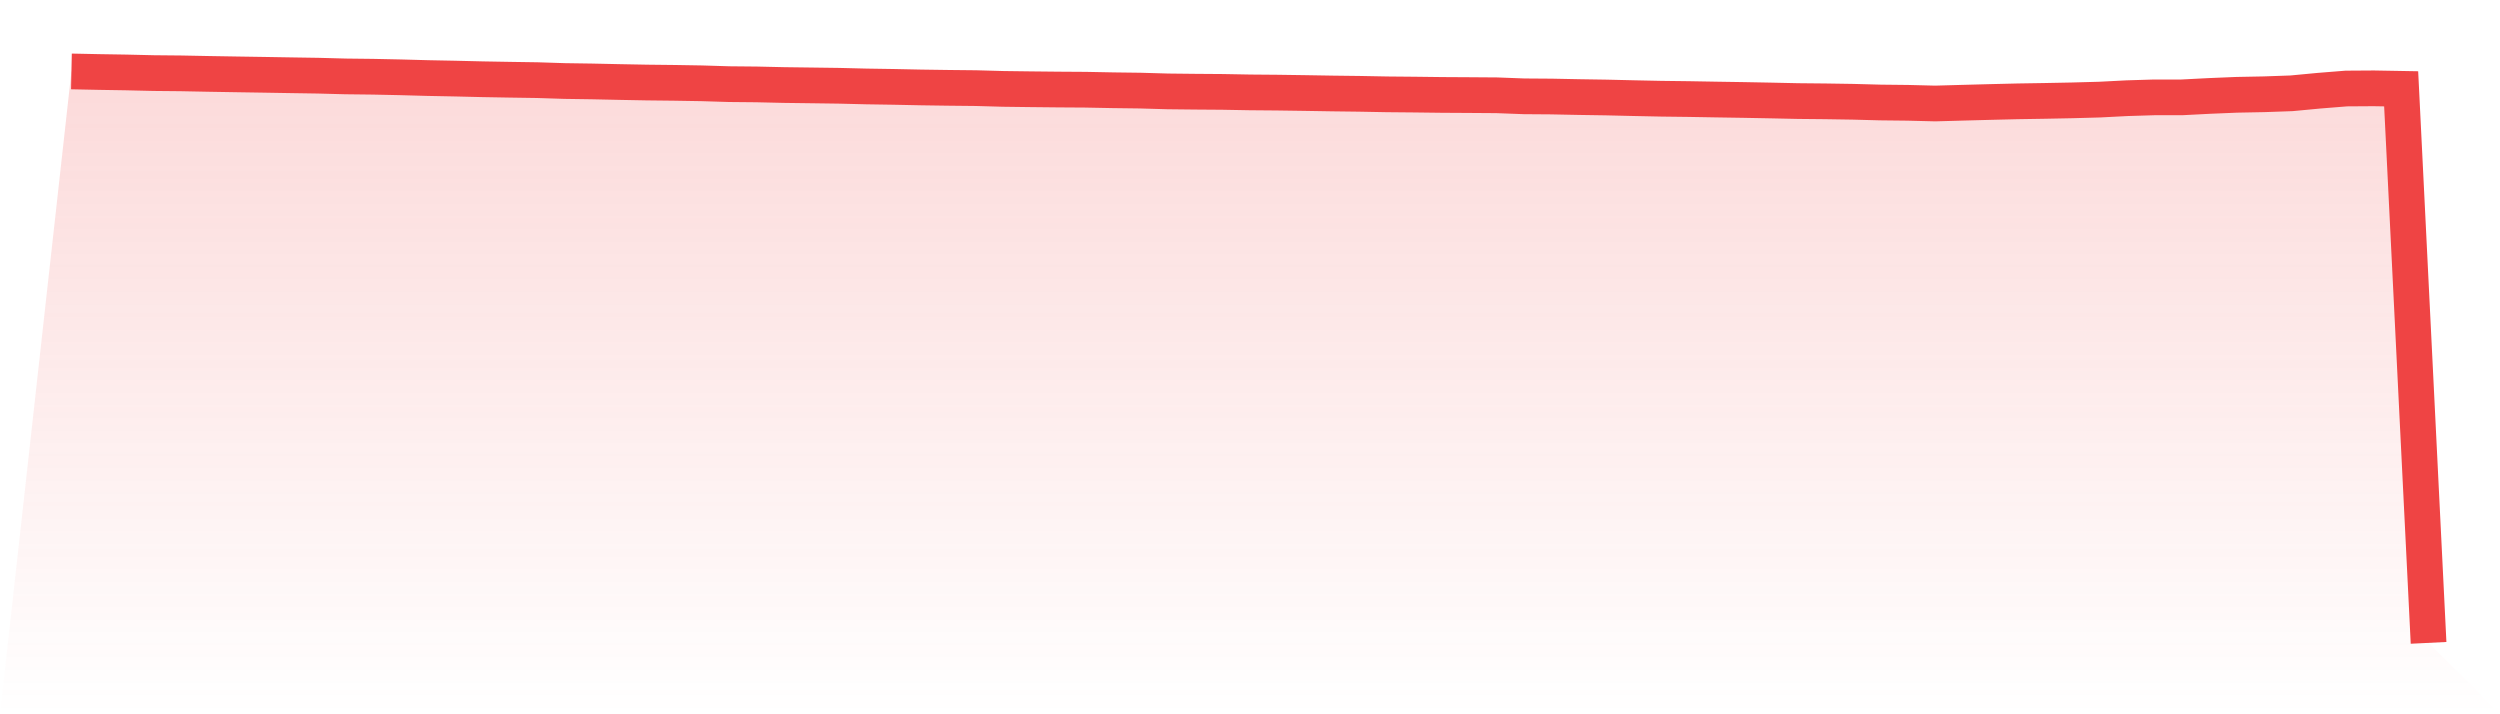 <svg viewBox="0 0 140 40" xmlns="http://www.w3.org/2000/svg">
<defs>
<linearGradient id="gradient" x1="0" x2="0" y1="0" y2="1">
<stop offset="0%" stop-color="#ef4444" stop-opacity="0.2"/>
<stop offset="100%" stop-color="#ef4444" stop-opacity="0"/>
</linearGradient>
</defs>
<path d="M4,4 L4,4 L5.535,4.032 L7.07,4.057 L8.605,4.093 L10.14,4.108 L11.674,4.138 L13.209,4.164 L14.744,4.188 L16.279,4.214 L17.814,4.238 L19.349,4.279 L20.884,4.297 L22.419,4.329 L23.953,4.371 L25.488,4.401 L27.023,4.438 L28.558,4.465 L30.093,4.488 L31.628,4.537 L33.163,4.56 L34.698,4.593 L36.233,4.622 L37.767,4.639 L39.302,4.665 L40.837,4.712 L42.372,4.727 L43.907,4.762 L45.442,4.782 L46.977,4.803 L48.512,4.841 L50.047,4.865 L51.581,4.897 L53.116,4.919 L54.651,4.935 L56.186,4.978 L57.721,4.998 L59.256,5.014 L60.791,5.024 L62.326,5.054 L63.86,5.074 L65.395,5.118 L66.93,5.135 L68.465,5.146 L70,5.174 L71.535,5.187 L73.07,5.209 L74.605,5.235 L76.14,5.254 L77.674,5.283 L79.209,5.297 L80.744,5.316 L82.279,5.325 L83.814,5.336 L85.349,5.394 L86.884,5.405 L88.419,5.436 L89.953,5.46 L91.488,5.496 L93.023,5.528 L94.558,5.547 L96.093,5.574 L97.628,5.598 L99.163,5.627 L100.698,5.66 L102.233,5.675 L103.767,5.699 L105.302,5.74 L106.837,5.757 L108.372,5.796 L109.907,5.753 L111.442,5.712 L112.977,5.675 L114.512,5.65 L116.047,5.62 L117.581,5.578 L119.116,5.499 L120.651,5.452 L122.186,5.452 L123.721,5.373 L125.256,5.309 L126.791,5.279 L128.326,5.225 L129.86,5.08 L131.395,4.957 L132.93,4.947 L134.465,4.974 L136,36 L140,40 L0,40 z" fill="url(#gradient)"/>
<path d="M4,4 L4,4 L5.535,4.032 L7.07,4.057 L8.605,4.093 L10.14,4.108 L11.674,4.138 L13.209,4.164 L14.744,4.188 L16.279,4.214 L17.814,4.238 L19.349,4.279 L20.884,4.297 L22.419,4.329 L23.953,4.371 L25.488,4.401 L27.023,4.438 L28.558,4.465 L30.093,4.488 L31.628,4.537 L33.163,4.56 L34.698,4.593 L36.233,4.622 L37.767,4.639 L39.302,4.665 L40.837,4.712 L42.372,4.727 L43.907,4.762 L45.442,4.782 L46.977,4.803 L48.512,4.841 L50.047,4.865 L51.581,4.897 L53.116,4.919 L54.651,4.935 L56.186,4.978 L57.721,4.998 L59.256,5.014 L60.791,5.024 L62.326,5.054 L63.86,5.074 L65.395,5.118 L66.93,5.135 L68.465,5.146 L70,5.174 L71.535,5.187 L73.07,5.209 L74.605,5.235 L76.14,5.254 L77.674,5.283 L79.209,5.297 L80.744,5.316 L82.279,5.325 L83.814,5.336 L85.349,5.394 L86.884,5.405 L88.419,5.436 L89.953,5.46 L91.488,5.496 L93.023,5.528 L94.558,5.547 L96.093,5.574 L97.628,5.598 L99.163,5.627 L100.698,5.66 L102.233,5.675 L103.767,5.699 L105.302,5.74 L106.837,5.757 L108.372,5.796 L109.907,5.753 L111.442,5.712 L112.977,5.675 L114.512,5.65 L116.047,5.62 L117.581,5.578 L119.116,5.499 L120.651,5.452 L122.186,5.452 L123.721,5.373 L125.256,5.309 L126.791,5.279 L128.326,5.225 L129.86,5.08 L131.395,4.957 L132.93,4.947 L134.465,4.974 L136,36" fill="none" stroke="#ef4444" stroke-width="2"/>
</svg>